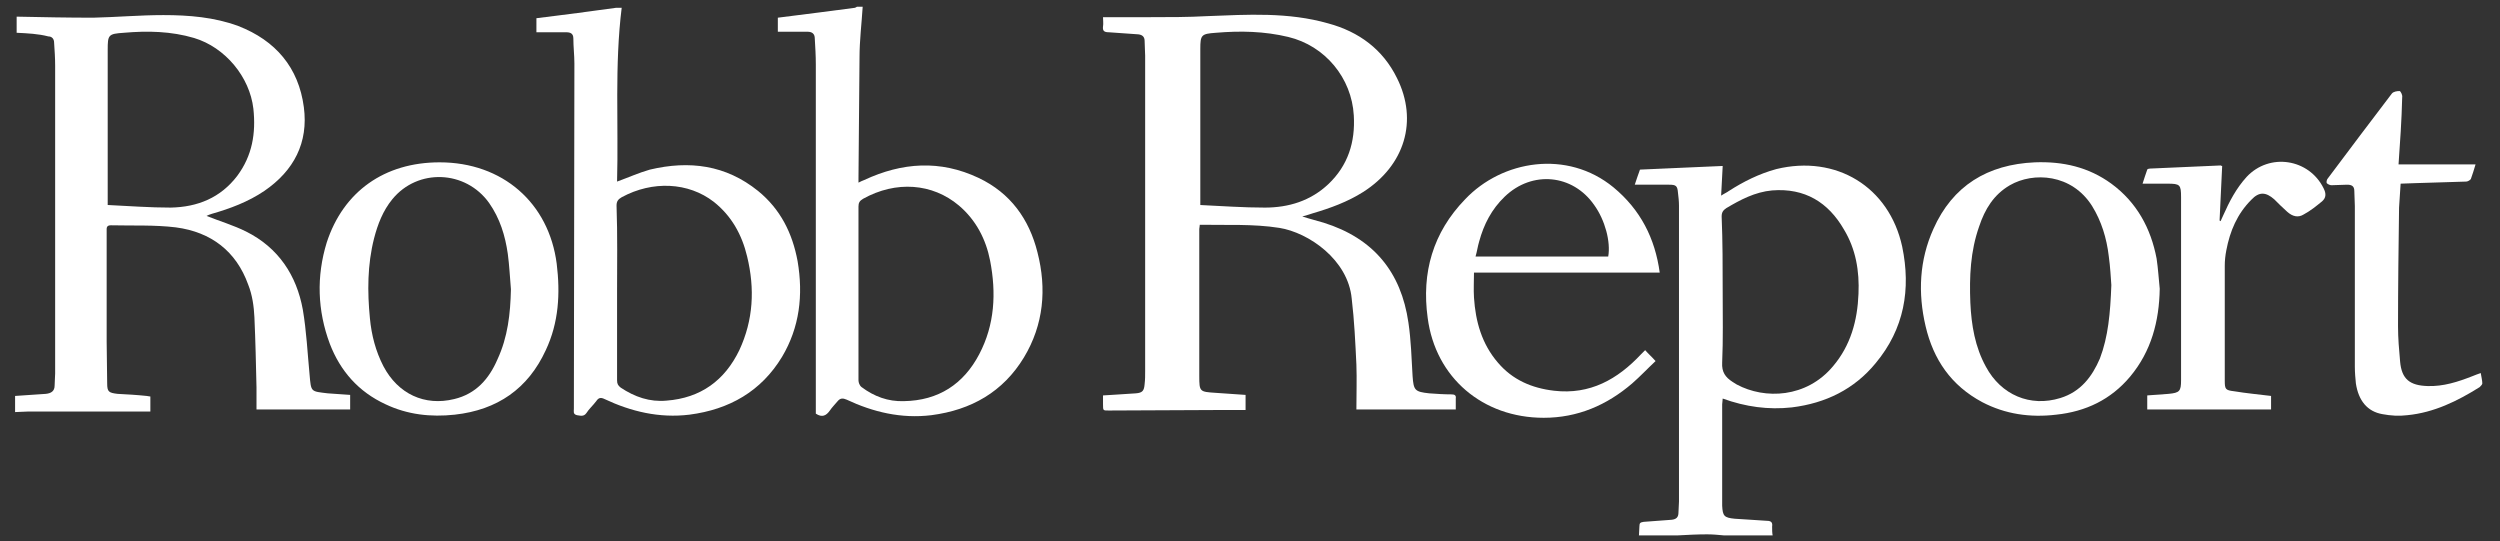 <svg xmlns="http://www.w3.org/2000/svg" xmlns:xlink="http://www.w3.org/1999/xlink" id="Laag_1" x="0px" y="0px" viewBox="0 0 480.5 104" style="enable-background:new 0 0 480.5 104;" xml:space="preserve"><rect x="0" y="0" width="480.5" height="104" fill="#333333" stroke="none"/> <style type="text/css"> .st0{fill:#FFFFFF;} </style> <g> <path class="st0" d="M20.7,39.4c4.1,0.2,8.1,0.5,12.1,0.5c5.2-0.1,9.6-1.9,12.8-6.1c2.9-3.9,3.6-8.2,3.1-12.9 C48,14.8,43.3,9.1,37.3,7.3c-4.4-1.3-8.9-1.4-13.5-1c-3,0.2-3.1,0.4-3.1,3.3c0,9.4,0,18.9,0,28.3V39.4z M3.2,3.2 C8.1,3.3,13,3.4,17.9,3.4c4.5-0.1,9-0.5,13.5-0.5c4.9,0,9.8,0.4,14.4,2.1c7.2,2.8,11.6,8,12.6,15.6c0.9,6.8-1.9,12.2-7.6,16.1 c-3.1,2.1-6.6,3.4-10.1,4.4c-0.4,0.1-0.8,0.3-1,0.4c2.5,1,5.2,1.8,7.6,3c6.2,3.1,9.7,8.4,10.9,15c0.7,4.1,0.9,8.3,1.3,12.5 c0.3,3.4,0.2,3.2,3.5,3.6c1.4,0.1,2.8,0.2,4.3,0.3v2.8h-18c0-1.5,0-2.9,0-4.2c-0.1-4.5-0.2-9-0.4-13.5c-0.1-2.1-0.4-4.3-1.2-6.3 c-2.3-6.4-7.1-10.1-13.9-11c-4.1-0.5-8.3-0.3-12.5-0.4c-0.9,0-0.8,0.6-0.8,1.1c0,7.1,0,14.2,0,21.3c0,2.7,0.1,5.3,0.1,8 c0,1.6,0.3,1.8,2,2c1.9,0.1,3.7,0.2,5.6,0.4c0.2,0,0.4,0.1,0.7,0.1v2.9h-3.7c-6.6,0-13.3,0-19.9,0c-0.8,0-1.6,0.1-2.4,0.1v-3.1 c2-0.1,3.9-0.3,5.9-0.4c1-0.1,1.7-0.5,1.7-1.6c0-0.8,0.1-1.6,0.1-2.3c0-19.7,0-39.5,0-59.2c0-1.5-0.1-2.9-0.2-4.4 c0-0.7-0.4-1.2-1.1-1.2C7.4,6.5,5.3,6.4,3.2,6.3V3.2z"></path> <path class="st0" d="M165,56.3c0,5.6,0,11.2,0,16.8c0,0.4,0.2,1,0.6,1.3c2.4,1.8,5.1,2.8,8.1,2.7c6.7-0.1,11.5-3.3,14.5-9 c3-5.7,3.3-11.8,2.1-18c-0.8-4.1-2.7-7.8-6-10.6c-5.1-4.3-12.1-4.8-18.4-1.3c-0.7,0.4-0.9,0.8-0.9,1.5C165,45.2,165,50.7,165,56.3 M165.8,1.4c-0.2,3.2-0.6,6.4-0.6,9.6c-0.1,7.7-0.1,15.5-0.2,23.2c0,0.2,0,0.5,0,0.9c0.4-0.2,0.8-0.4,1.1-0.5 c7.3-3.4,14.6-3.9,22-0.4c6.1,2.9,9.7,7.9,11.3,14.3c1.8,7,1.2,13.9-2.6,20.2c-4,6.6-10.1,10.1-17.8,11.1c-5.8,0.7-11.2-0.6-16.3-3 c-0.7-0.3-1.2-0.3-1.7,0.3c-0.5,0.6-1.1,1.2-1.5,1.8c-0.7,1-1.5,1.4-2.7,0.6v-1.2c0-22,0-43.9,0-65.9c0-1.7-0.1-3.3-0.2-5 c0-0.9-0.5-1.3-1.4-1.3c-1.9,0-3.7,0-5.7,0V3.4c2.6-0.3,5.3-0.7,7.9-1c2.3-0.3,4.6-0.6,6.9-0.9c0.1,0,0.2-0.1,0.4-0.2H165.8z"></path> <path class="st0" d="M118.6,56.3c0,5.6,0,11.2,0,16.8c0,0.7,0.2,1,0.7,1.4c2.7,1.8,5.6,2.8,8.8,2.5c6.6-0.5,11.2-3.9,14-9.7 c2.7-5.8,3-11.8,1.5-18c-1-4.2-3-7.8-6.4-10.5c-4.9-3.8-11.8-4.1-17.7-0.9c-0.7,0.4-1,0.8-1,1.6C118.7,45.2,118.6,50.8,118.6,56.3 M119.5,1.4c-1.4,11.2-0.6,22.4-0.9,33.5c2.2-0.8,4.2-1.7,6.3-2.3c7.6-1.8,14.6-0.9,20.8,4.1c4.3,3.5,6.6,8.1,7.6,13.5 c1.1,6.5,0.4,12.7-3,18.4c-4,6.6-10.1,10.1-17.8,11.1c-5.8,0.7-11.2-0.6-16.3-3c-0.8-0.4-1.2-0.2-1.6,0.4c-0.6,0.8-1.4,1.5-1.9,2.3 c-0.5,0.7-1.1,0.5-1.8,0.4c-0.8-0.2-0.6-0.7-0.6-1.2c0-22.1,0.1-44.2,0.1-66.4c0-1.6-0.2-3.2-0.2-4.8c0-1-0.6-1.2-1.4-1.2 c-1.5,0-3,0-4.5,0c-0.4,0-0.7,0-1.2,0V3.5c2.7-0.3,5.3-0.7,7.9-1c2.5-0.3,4.9-0.7,7.4-1H119.5z"></path> <path class="st0" d="M331.1,56.1c0,4.5,0.1,9.1-0.1,13.6c-0.1,1.8,0.6,2.8,2,3.7c0.3,0.2,0.5,0.3,0.8,0.5 c5.4,2.9,13.4,2.6,18.5-3.5c3.4-4,4.7-8.8,4.9-13.9c0.2-4.4-0.5-8.6-2.8-12.4c-3-5.2-7.5-8-13.8-7.5c-3.3,0.3-6.1,1.8-8.8,3.4 c-0.6,0.4-0.9,0.8-0.9,1.6C331.1,46.4,331.1,51.2,331.1,56.1 M315,103.1c0-0.7,0.1-1.4,0.1-2c0-0.6,0.2-0.7,0.8-0.8 c1.8-0.1,3.6-0.3,5.4-0.4c0.9-0.1,1.3-0.5,1.3-1.4c0-0.7,0.1-1.4,0.1-2.1c0-19,0-37.9,0-56.9c0-0.8-0.1-1.7-0.2-2.5 c-0.1-1.3-0.4-1.5-1.7-1.5c-1.9,0-3.8,0-5.7,0h-0.9c0.3-1,0.7-2,1-2.9c5.3-0.2,10.5-0.5,15.9-0.7c-0.1,1.9-0.2,3.7-0.3,5.7 c0.6-0.4,1.1-0.6,1.5-0.9c2.8-1.8,5.8-3.3,9.1-4.2c11.5-2.8,21.7,3.4,24.2,14.9c1.7,8.2,0.4,15.8-5.1,22.4c-4.1,5-9.6,7.7-16.1,8.5 c-4.5,0.5-8.9-0.1-13.3-1.7c0,0.4-0.1,0.8-0.1,1.1c0,6.3,0,12.7,0,19c0,0.2,0,0.3,0,0.5c0.1,2,0.4,2.3,2.4,2.5 c2.1,0.1,4.2,0.3,6.2,0.4c0.9,0,1.1,0.4,1,1.1c0,0.6,0,1.2,0.1,1.7h-9.4c-1.1-0.1-2.1-0.2-3.2-0.2c-1.9,0-3.7,0.1-5.6,0.2H315z"></path> <path class="st0" d="M230.6,39.4c4.2,0.2,8.4,0.5,12.5,0.5c4.6,0,8.8-1.3,12.2-4.5c3.8-3.6,5.2-8.1,4.9-13.2 c-0.4-7.2-5.5-13.4-12.6-15.1c-4.6-1.1-9.2-1.2-13.9-0.8c-2.8,0.2-3,0.4-3,3.1c0,9.6,0,19.2,0,28.8V39.4z M260.7,78.6 c0-3,0.1-5.7,0-8.5c-0.2-4.2-0.4-8.5-0.9-12.7c-0.7-7.5-8.3-12.7-13.9-13.6c-5.1-0.8-10.2-0.5-15.3-0.6c0,0.3-0.1,0.6-0.1,0.8 c0,9.4,0,18.9,0,28.3c0,3,0.1,3,3.1,3.2c1.9,0.1,3.9,0.3,5.8,0.4v2.9c-1.5,0-3,0-4.5,0c-7.2,0-14.4,0.1-21.6,0.1 c-1.3,0-1.3,0.1-1.3-1.2c0-0.5,0-1.1,0-1.7c1.1-0.1,2.2-0.1,3.2-0.2c1-0.1,2.1-0.1,3.1-0.2c1.3-0.1,1.6-0.5,1.7-1.8 c0.1-0.8,0.1-1.6,0.1-2.5c0-20.2,0-40.4,0-60.6c0-0.9-0.1-1.8-0.1-2.8c0-0.8-0.4-1.2-1.2-1.3c-1.9-0.1-3.8-0.3-5.7-0.4 c-0.9,0-1.2-0.3-1.1-1.1c0.1-0.6,0-1.2,0-1.8c3.1,0,6,0,9,0c3.7,0,7.4,0,11-0.2c7.8-0.3,15.6-0.8,23.3,1.4 c5.9,1.6,10.5,5,13.2,10.5c4.1,8.2,1.5,16.8-6.5,21.9c-3,1.9-6.3,3.1-9.7,4.1c-0.6,0.2-1.2,0.4-2,0.6c1.5,0.5,2.8,0.8,4.1,1.2 c9.6,3,14.9,9.5,16.3,19.2c0.5,3.4,0.6,6.8,0.8,10.3c0.2,2.7,0.4,3,3.2,3.3c1.4,0.1,2.8,0.2,4.3,0.2c0.6,0,0.9,0.2,0.8,0.8 c0,0.7,0,1.4,0,2.1H260.7z"></path> <path class="st0" d="M98.2,55.6c-0.2-2.3-0.3-4.6-0.6-6.8C97.1,45.3,96.1,42,94,39c-4.5-6.3-13.7-6.7-18.6-0.7 c-1.8,2.2-2.8,4.8-3.5,7.5c-1.3,5.1-1.3,10.3-0.8,15.4c0.3,3.2,1.1,6.3,2.6,9.2c2.8,5.3,7.9,7.7,13.6,6.3c4.2-1,6.7-3.9,8.3-7.6 C97.6,64.8,98.1,60.3,98.2,55.6 M84.5,31.2c12.1,0,21,7.8,22.5,19.5c0.7,5.7,0.4,11.3-2.1,16.6c-3.4,7.4-9.3,11.5-17.5,12.4 c-4.6,0.5-9.1,0-13.3-2c-5.2-2.4-8.7-6.4-10.7-11.6c-2.4-6.4-2.6-13-0.6-19.5C66,36.8,73.9,31.2,84.5,31.2"></path> <path class="st0" d="M405.8,54.8c-0.1-1.3-0.2-3.5-0.5-5.6c-0.4-3.4-1.4-6.7-3.2-9.6c-3.9-6.2-11.3-6.6-15.8-4 c-3.1,1.8-4.8,4.6-5.9,7.9c-1.7,4.8-1.9,9.7-1.7,14.7c0.2,4.3,0.9,8.5,3,12.3c2.9,5.4,8.5,7.8,14.3,6c3.9-1.2,6.1-4.1,7.6-7.6 C405.2,64.7,405.6,60.2,405.8,54.8 M415.1,55.5c-0.1,6.2-1.6,12-5.7,16.9c-3.7,4.4-8.5,6.7-14.2,7.3c-5,0.6-9.8-0.1-14.2-2.4 c-6-3.2-9.4-8.2-10.9-14.6c-1.5-6.4-1.2-12.7,1.5-18.7c3.7-8.3,10.4-12.4,19.5-12.8c5.4-0.2,10.3,0.9,14.7,4.1 c4.9,3.6,7.6,8.6,8.7,14.4C414.8,51.7,414.9,53.6,415.1,55.5"></path> <path class="st0" d="M309.1,49.3c0.5-2.8-0.6-7-2.7-9.9c-4.1-5.9-11.9-6.7-17.2-1.6c-2.5,2.4-4,5.3-4.9,8.6c-0.3,1-0.4,1.9-0.7,2.9 H309.1z M283.3,52.4c0,1.6-0.1,3.2,0,4.8c0.3,4.6,1.5,8.9,4.6,12.5c2.8,3.3,6.5,4.9,10.8,5.4c6.9,0.8,12.2-2.2,16.7-7 c0.2-0.2,0.5-0.5,0.8-0.8c0.6,0.7,1.3,1.3,2,2.1c-1.5,1.4-2.9,2.9-4.5,4.3c-4.9,4.2-10.5,6.6-17,6.6c-11.7,0-20.8-7.7-22.3-19.2 c-1.2-8.7,1-16.4,7.2-22.8c7.1-7.5,19.6-9.6,28.5-2.3c5.2,4.3,8,9.8,8.9,16.4H283.3z"></path> <path class="st0" d="M461,31.6h14.8c-0.3,1-0.6,2-0.9,2.8c-0.1,0.2-0.6,0.5-0.9,0.5c-3.3,0.1-6.5,0.2-9.8,0.3 c-0.9,0-1.8,0.1-2.8,0.1c-0.1,1.5-0.2,3-0.3,4.6c-0.1,7.6-0.2,15.2-0.2,22.8c0,2.3,0.2,4.6,0.4,6.8c0.3,3.4,1.9,4.6,5.3,4.7 c3,0.1,5.8-0.8,8.6-1.9c0.5-0.2,1-0.4,1.6-0.6c0.1,0.7,0.3,1.4,0.3,2c0,0.2-0.3,0.5-0.5,0.7c-4.3,2.7-8.8,4.9-13.9,5.4 c-1.6,0.2-3.2,0.1-4.8-0.2c-2.9-0.5-4.6-2.6-5.1-5.9c-0.1-1-0.2-2.1-0.2-3.2c0-10.3,0-20.6,0-30.9c0-1-0.1-1.9-0.1-2.9 c0-1-0.6-1.2-1.4-1.2c-1,0-2,0.1-3,0.1c-0.3,0-0.7-0.2-0.9-0.4c-0.1-0.2,0-0.7,0.2-0.9c4.1-5.5,8.2-10.9,12.3-16.3 c0.3-0.4,1-0.5,1.5-0.5c0.2,0,0.6,0.8,0.5,1.2C461.6,23.1,461.3,27.3,461,31.6"></path> <path class="st0" d="M436.5,76.1v2.6h-23.8V76c1.4-0.1,2.8-0.2,4.1-0.3c2.1-0.2,2.4-0.5,2.4-2.6c0-11.7,0-23.5,0-35.2 c0-2.4-0.2-2.6-2.6-2.6c-1.5,0-3,0-4.8,0c0.3-1,0.6-1.8,0.9-2.7c0-0.1,0.3-0.2,0.5-0.2c4.5-0.2,9.1-0.4,13.6-0.6 c0.1,0,0.1,0.1,0.3,0.1c-0.2,3.5-0.3,7-0.5,10.5c0.1,0,0.1,0.1,0.2,0.1c0.2-0.4,0.3-0.7,0.5-1.1c1.2-2.7,2.5-5.2,4.5-7.4 c4.4-4.7,12-3.5,14.8,2.2c0.5,1,0.5,1.8-0.3,2.5c-1.1,0.9-2.2,1.8-3.5,2.5c-1.1,0.7-2.2,0.4-3.2-0.5c-0.9-0.8-1.7-1.6-2.5-2.4 c-1.6-1.4-2.9-1.5-4.4,0.1c-2.7,2.7-4.1,6-4.8,9.7c-0.2,1-0.3,2-0.3,3c0,7.3,0,14.7,0,22c0,1.7,0.1,1.9,1.8,2.1 C431.8,75.6,434.1,75.8,436.5,76.1"></path> </g> </svg>